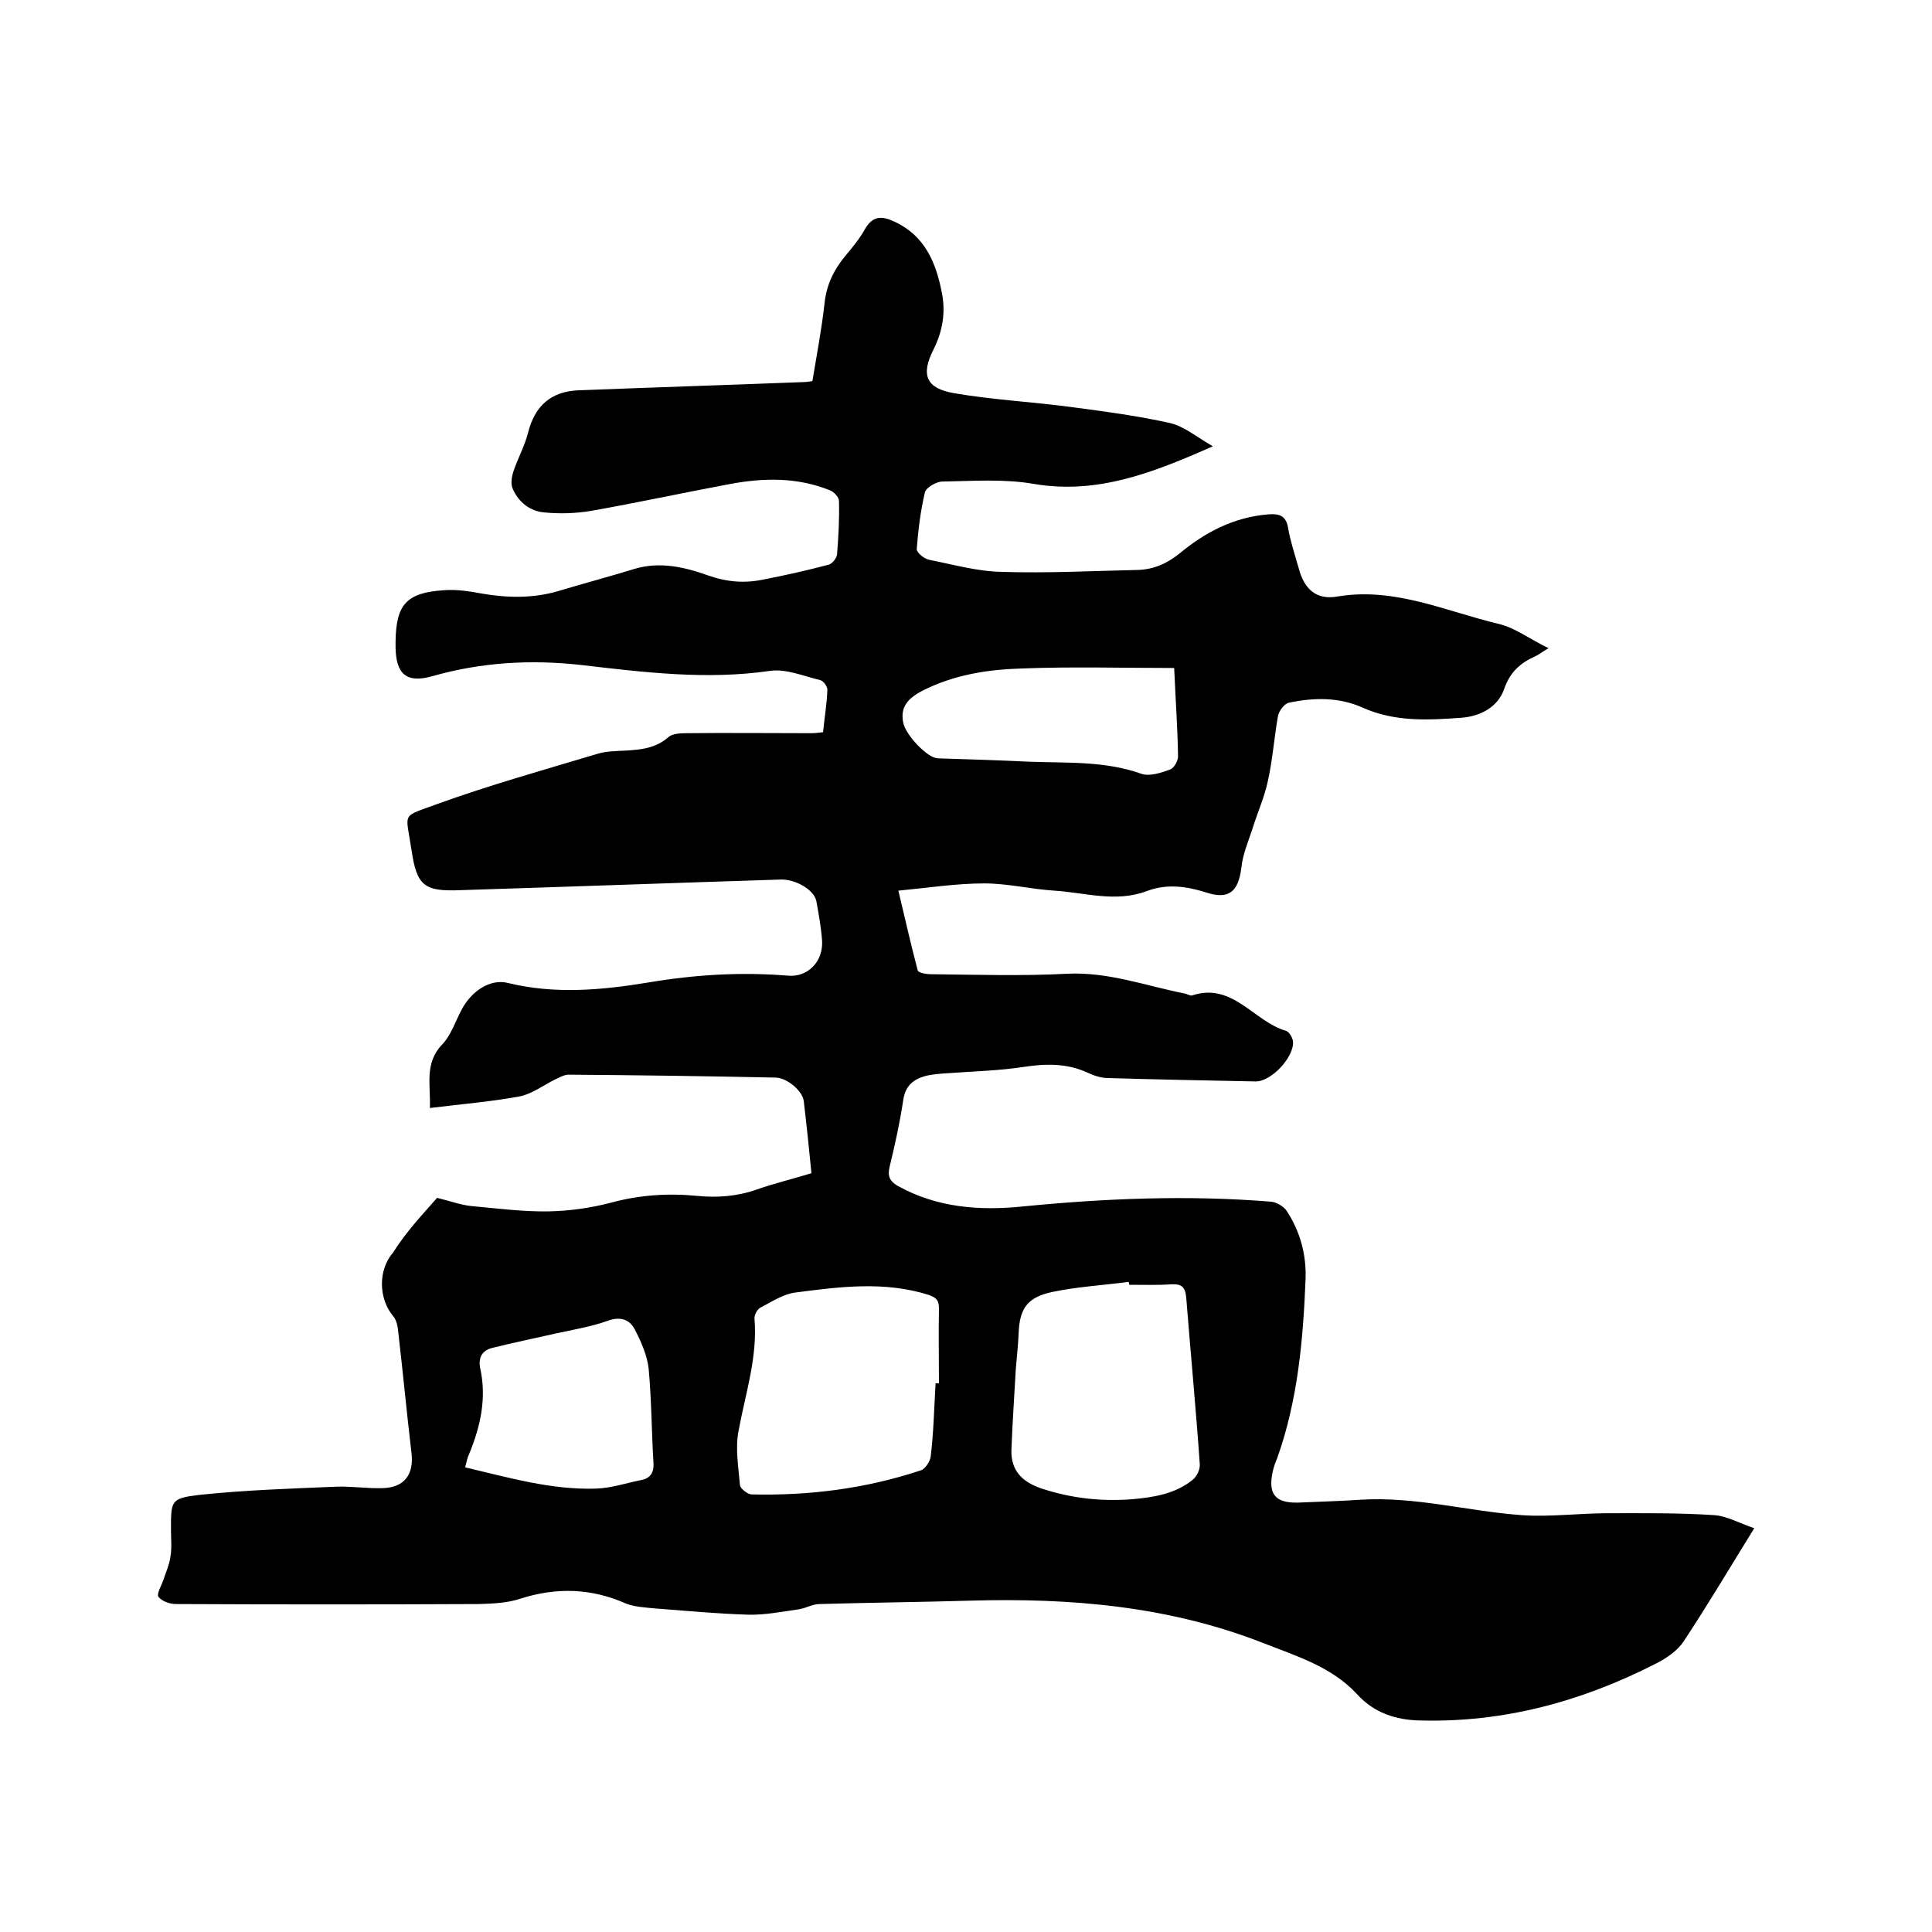 <svg enable-background="new 0 0 400 400" viewBox="0 0 400 400" xmlns="http://www.w3.org/2000/svg"><path d="m90.5 248c2.8.7 5 1.5 7.1 1.7 5.4.5 10.8 1.2 16.1 1.1 4.3-.1 8.6-.7 12.8-1.8 5.9-1.6 11.8-2 17.9-1.4 4.2.4 8.2.1 12.2-1.3 3.7-1.3 7.5-2.2 11.4-3.4-.5-5.1-1-10-1.6-15-.3-2.1-3.5-4.8-5.9-4.8-14.3-.3-28.6-.5-42.8-.6-.9 0-1.9.6-2.8 1-2.4 1.2-4.8 3-7.3 3.5-6 1.1-12.1 1.6-18.6 2.4.2-4.8-1.2-9.3 2.6-13.2 1.8-1.9 2.7-4.8 4-7.2 2-3.8 5.9-6.4 9.5-5.5 9.8 2.4 19.5 1.5 29.2-.1 9.5-1.6 19.1-2.2 28.8-1.4 4.2.4 7.4-3 7.1-7.3-.2-2.7-.7-5.5-1.2-8.2-.5-2.3-4.3-4.5-7.4-4.4-22.1.7-44.2 1.5-66.3 2.2-7.5.3-9-.9-10.1-8.3-1.2-8.1-2.3-6.7 5.5-9.6 10.8-3.9 21.9-7 32.9-10.3 1.9-.6 4-.6 6-.7 3.2-.2 6.2-.5 8.8-2.8.8-.7 2.4-.8 3.6-.8 8.7-.1 17.4 0 26 0 .7 0 1.4-.1 2.4-.2.3-3 .8-5.9.9-8.8 0-.7-.8-1.8-1.5-2-3.4-.8-7.1-2.4-10.4-1.9-13.1 1.9-26 .3-38.9-1.2-10.6-1.2-20.8-.6-31 2.3-5.3 1.5-7.5-.4-7.6-5.9 0-.4 0-.8 0-1.3.1-7.7 2.3-10.1 10-10.6 2.6-.2 5.3.2 7.9.7 5.3.9 10.5 1 15.7-.5 5.3-1.6 10.6-3 15.8-4.6 5.3-1.6 10.4-.4 15.2 1.3 3.9 1.4 7.6 1.7 11.5.9 4.6-.9 9.1-1.9 13.6-3.1.7-.2 1.6-1.3 1.7-2.1.3-3.7.5-7.4.4-11.1 0-.8-1.1-1.9-1.9-2.2-6.7-2.7-13.6-2.6-20.6-1.3-9.7 1.8-19.3 3.9-29 5.6-3.1.5-6.3.6-9.4.3-3-.2-5.4-2.1-6.6-4.8-.5-1-.3-2.5.1-3.7.9-2.7 2.3-5.2 3-7.9 1.4-5.7 4.8-8.7 10.6-8.9 15.5-.6 31.1-1.1 46.6-1.7.5 0 1-.1 1.7-.2.9-5.4 1.9-10.7 2.5-16 .4-3.9 1.9-7 4.3-9.9 1.5-1.8 3-3.6 4.1-5.6 1.6-2.8 3.6-2.7 6.1-1.5 6.3 2.9 8.6 8.5 9.8 14.7.8 4 .2 7.9-1.7 11.7-2.7 5.3-1.6 8.1 4.2 9.1 8.1 1.4 16.4 1.8 24.5 2.9 6.8.9 13.6 1.8 20.3 3.3 2.9.7 5.5 2.9 8.8 4.8-12.4 5.5-23.9 10-37 7.8-6.2-1.1-12.7-.6-19-.5-1.2 0-3.3 1.2-3.6 2.2-.9 3.8-1.4 7.8-1.7 11.8 0 .7 1.5 2 2.6 2.2 5 1 9.9 2.4 15 2.5 9.4.3 18.8-.2 28.2-.4 3.2-.1 6-1.3 8.6-3.4 5.3-4.4 11.2-7.5 18.3-8.1 2.3-.2 3.8.2 4.2 2.9.5 2.8 1.4 5.5 2.2 8.3 1.1 4.2 3.6 6.6 8 5.8 11.9-2 22.5 3.1 33.5 5.7 3.3.8 6.3 3.1 10.2 5-1.5.9-2.1 1.4-2.8 1.7-3.1 1.4-5.2 3.3-6.4 6.8-1.3 3.7-4.9 5.6-8.8 5.9-6.9.5-13.8.9-20.5-2.1-4.9-2.2-10.1-2.1-15.3-1-.9.2-2 1.7-2.2 2.7-.8 4.5-1.1 9-2.1 13.5-.7 3.3-2.1 6.4-3.1 9.6-.9 2.8-2.1 5.5-2.4 8.4-.6 4.9-2.6 6.6-7.2 5.1-4.1-1.3-8.2-1.9-12.4-.3-6.4 2.4-12.8.3-19.1-.1-4.8-.3-9.7-1.5-14.5-1.5-5.8 0-11.5.9-17.8 1.5 1.4 5.9 2.6 11.2 4 16.5.1.5 1.8.8 2.7.8 9.4.1 18.9.4 28.3-.1 8.5-.4 16.2 2.5 24.3 4.1.5.1 1.1.5 1.5.4 8.4-2.8 12.8 5.4 19.4 7.3.7.2 1.4 1.4 1.5 2.2.3 3.2-4.5 8.4-7.8 8.3-10.2-.2-20.3-.4-30.5-.7-1.4 0-2.9-.5-4.2-1.1-4.3-2-8.7-1.9-13.3-1.2-5.2.8-10.5.9-15.7 1.3-1.6.1-3.2.2-4.7.6-2.5.7-4.1 2.1-4.5 5-.7 4.6-1.7 9.2-2.8 13.7-.5 2 0 3.1 1.8 4.1 8 4.4 16.7 5.1 25.6 4.2 17.2-1.7 34.4-2.4 51.6-1 1.1.1 2.6 1 3.2 1.9 2.8 4.3 4.1 9.1 3.9 14.2-.5 12.5-1.6 24.9-5.8 36.8-.4 1-.8 2-1 3-1 4.6.5 6.5 5.2 6.4 4.3-.2 8.7-.3 13-.6 11.3-.7 22.3 2.4 33.4 3.2 5.9.4 11.8-.4 17.7-.4 7.4 0 14.8-.1 22.2.4 2.6.2 5.2 1.7 8.2 2.7-5.2 8.4-9.7 16-14.6 23.4-1.3 2-3.7 3.6-5.9 4.7-15.3 7.8-31.5 12.2-48.8 11.7-4.8-.1-9.4-1.5-13-5.5-5.2-5.6-12.4-7.8-19.3-10.5-19.6-7.7-40-9.4-60.8-8.8-10.4.3-20.7.4-31.1.7-1.5 0-2.9.9-4.4 1.1-3.5.5-7 1.2-10.5 1.1-6.4-.2-12.8-.8-19.3-1.3-2-.2-4.1-.3-5.9-1-7.2-3.2-14.4-3.4-21.9-1-2.7.9-5.6 1-8.4 1.1-21 .1-41.9.1-62.9 0-1.3 0-2.9-.6-3.6-1.5-.4-.6.6-2.3 1-3.4.5-1.6 1.3-3.3 1.5-5 .3-1.8.1-3.6.1-5.4 0-6.1-.1-6.6 5.9-7.3 9.4-1 18.9-1.3 28.4-1.7 3.2-.1 6.3.4 9.5.3 4.5-.1 6.5-2.8 6-7.2-1-8.5-1.8-17-2.8-25.6-.1-1-.4-2.1-1-2.8-3-3.6-3.2-9.5 0-13.2 2.7-4.3 6.2-8 9.1-11.3zm103.2 38.4h.7c0-5.2-.1-10.3 0-15.5 0-1.7-.5-2.2-2.1-2.8-9.2-2.9-18.4-1.7-27.6-.5-2.5.3-4.9 1.9-7.2 3.1-.7.3-1.3 1.5-1.3 2.2.7 8.1-1.9 15.7-3.3 23.4-.7 3.6 0 7.5.3 11.2.1.7 1.5 1.8 2.3 1.9 12 .3 23.8-1.2 35.2-5 .9-.3 1.9-1.9 2-2.9.6-5 .7-10 1-15.1zm40.1-20.4c0-.2-.1-.4-.1-.6-5.3.7-10.7 1-15.9 2.1-5.1 1.1-6.7 3.4-6.9 8.5-.1 2.5-.4 5.1-.6 7.6-.3 5.6-.7 11.1-.9 16.7-.1 4.3 2.4 6.6 6.3 7.9 6.1 2 12.3 2.7 18.7 2.2 4.5-.4 8.9-1.1 12.5-4 .9-.7 1.6-2.2 1.5-3.3-.8-11.5-1.9-23-2.8-34.4-.2-2.3-1-2.9-3.1-2.8-2.8.2-5.8.1-8.7.1zm-137.5 37.8c9 2.1 17.8 4.7 27.1 4.4 3.2-.1 6.4-1.2 9.5-1.8 1.8-.4 2.5-1.6 2.4-3.4-.4-6.5-.4-13.1-1-19.6-.3-2.8-1.6-5.7-2.9-8.2-1.1-2.1-3.1-2.7-5.7-1.7-3.4 1.2-7.1 1.8-10.7 2.6-4.4 1-8.8 1.9-13.2 3-1.9.5-2.8 1.9-2.4 4.1 1.4 6.2.1 12.1-2.3 17.9-.3.6-.5 1.5-.8 2.7zm146.8-165.5c-10.7 0-21.1-.3-31.5.1-7.1.2-14.1 1.3-20.6 4.6-3.3 1.7-4.6 3.6-4 6.6.5 2.6 5 7.3 7.1 7.4 6.3.2 12.7.4 19 .7 7.8.3 15.6-.2 23.2 2.5 1.7.6 4.1-.2 6-.9.8-.3 1.7-1.9 1.6-2.9-.1-5.7-.5-11.3-.8-18.1z"/></svg>